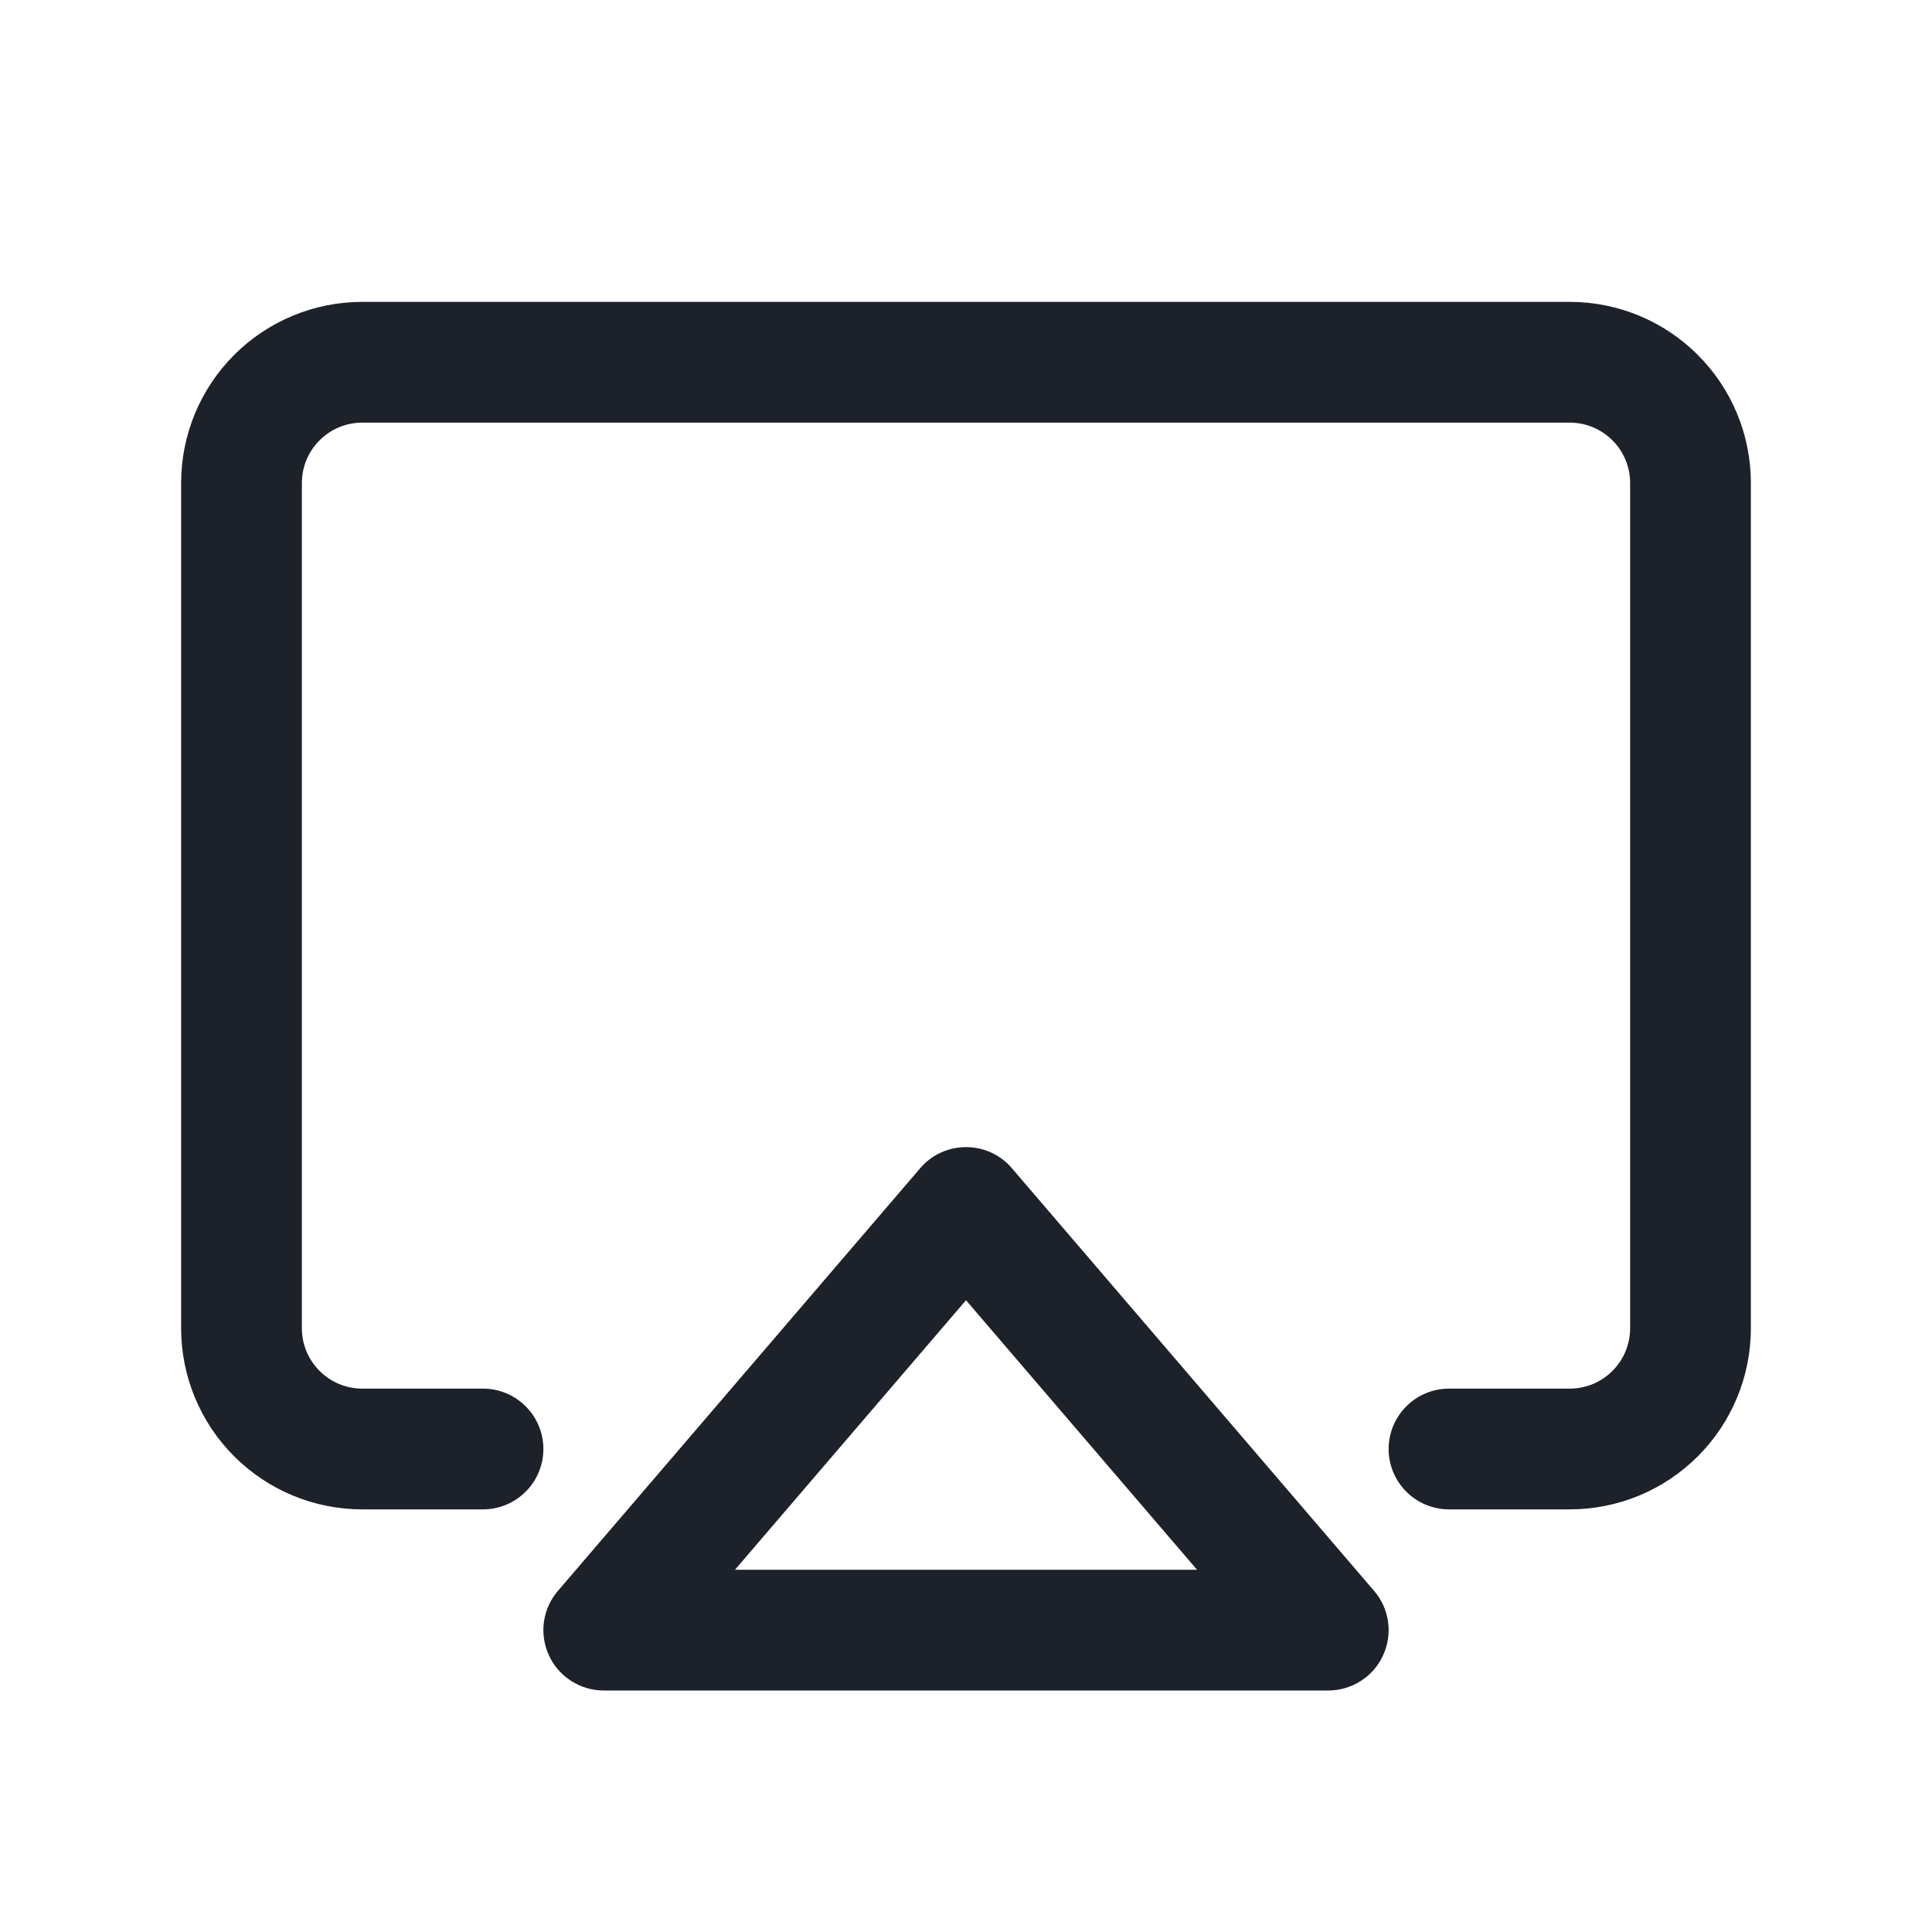 <svg width="24" height="24" viewBox="0 0 24 24" fill="none" xmlns="http://www.w3.org/2000/svg">
<path d="M12.57 14.512C12.5 14.429 12.412 14.363 12.314 14.318C12.216 14.273 12.109 14.25 12.001 14.25C11.892 14.25 11.785 14.273 11.687 14.318C11.589 14.363 11.501 14.429 11.431 14.512L6.931 19.762C6.838 19.87 6.777 20.004 6.757 20.146C6.737 20.288 6.759 20.433 6.819 20.563C6.878 20.694 6.975 20.804 7.095 20.881C7.216 20.959 7.357 21 7.5 21H16.5C16.643 21 16.784 20.959 16.905 20.881C17.026 20.804 17.122 20.694 17.181 20.563C17.241 20.433 17.263 20.288 17.243 20.146C17.223 20.004 17.163 19.87 17.069 19.762L12.57 14.512ZM9.13 19.5L12 16.152L14.87 19.5H9.13ZM21.75 6V16.5C21.75 17.097 21.513 17.669 21.091 18.091C20.669 18.513 20.097 18.75 19.5 18.75H18C17.801 18.75 17.61 18.671 17.47 18.53C17.329 18.39 17.25 18.199 17.25 18C17.25 17.801 17.329 17.61 17.47 17.47C17.61 17.329 17.801 17.25 18 17.25H19.5C19.699 17.25 19.89 17.171 20.03 17.03C20.171 16.89 20.25 16.699 20.25 16.5V6C20.25 5.801 20.171 5.61 20.03 5.47C19.89 5.329 19.699 5.25 19.5 5.25H4.5C4.301 5.25 4.11 5.329 3.97 5.47C3.829 5.61 3.75 5.801 3.75 6V16.5C3.75 16.699 3.829 16.89 3.97 17.03C4.11 17.171 4.301 17.25 4.5 17.25H6C6.199 17.25 6.39 17.329 6.53 17.47C6.671 17.61 6.75 17.801 6.75 18C6.75 18.199 6.671 18.39 6.53 18.53C6.39 18.671 6.199 18.75 6 18.75H4.5C3.903 18.75 3.331 18.513 2.909 18.091C2.487 17.669 2.25 17.097 2.25 16.5V6C2.25 5.403 2.487 4.831 2.909 4.409C3.331 3.987 3.903 3.75 4.5 3.75H19.5C20.097 3.75 20.669 3.987 21.091 4.409C21.513 4.831 21.75 5.403 21.75 6Z" fill="#1D2129"/>
</svg>
